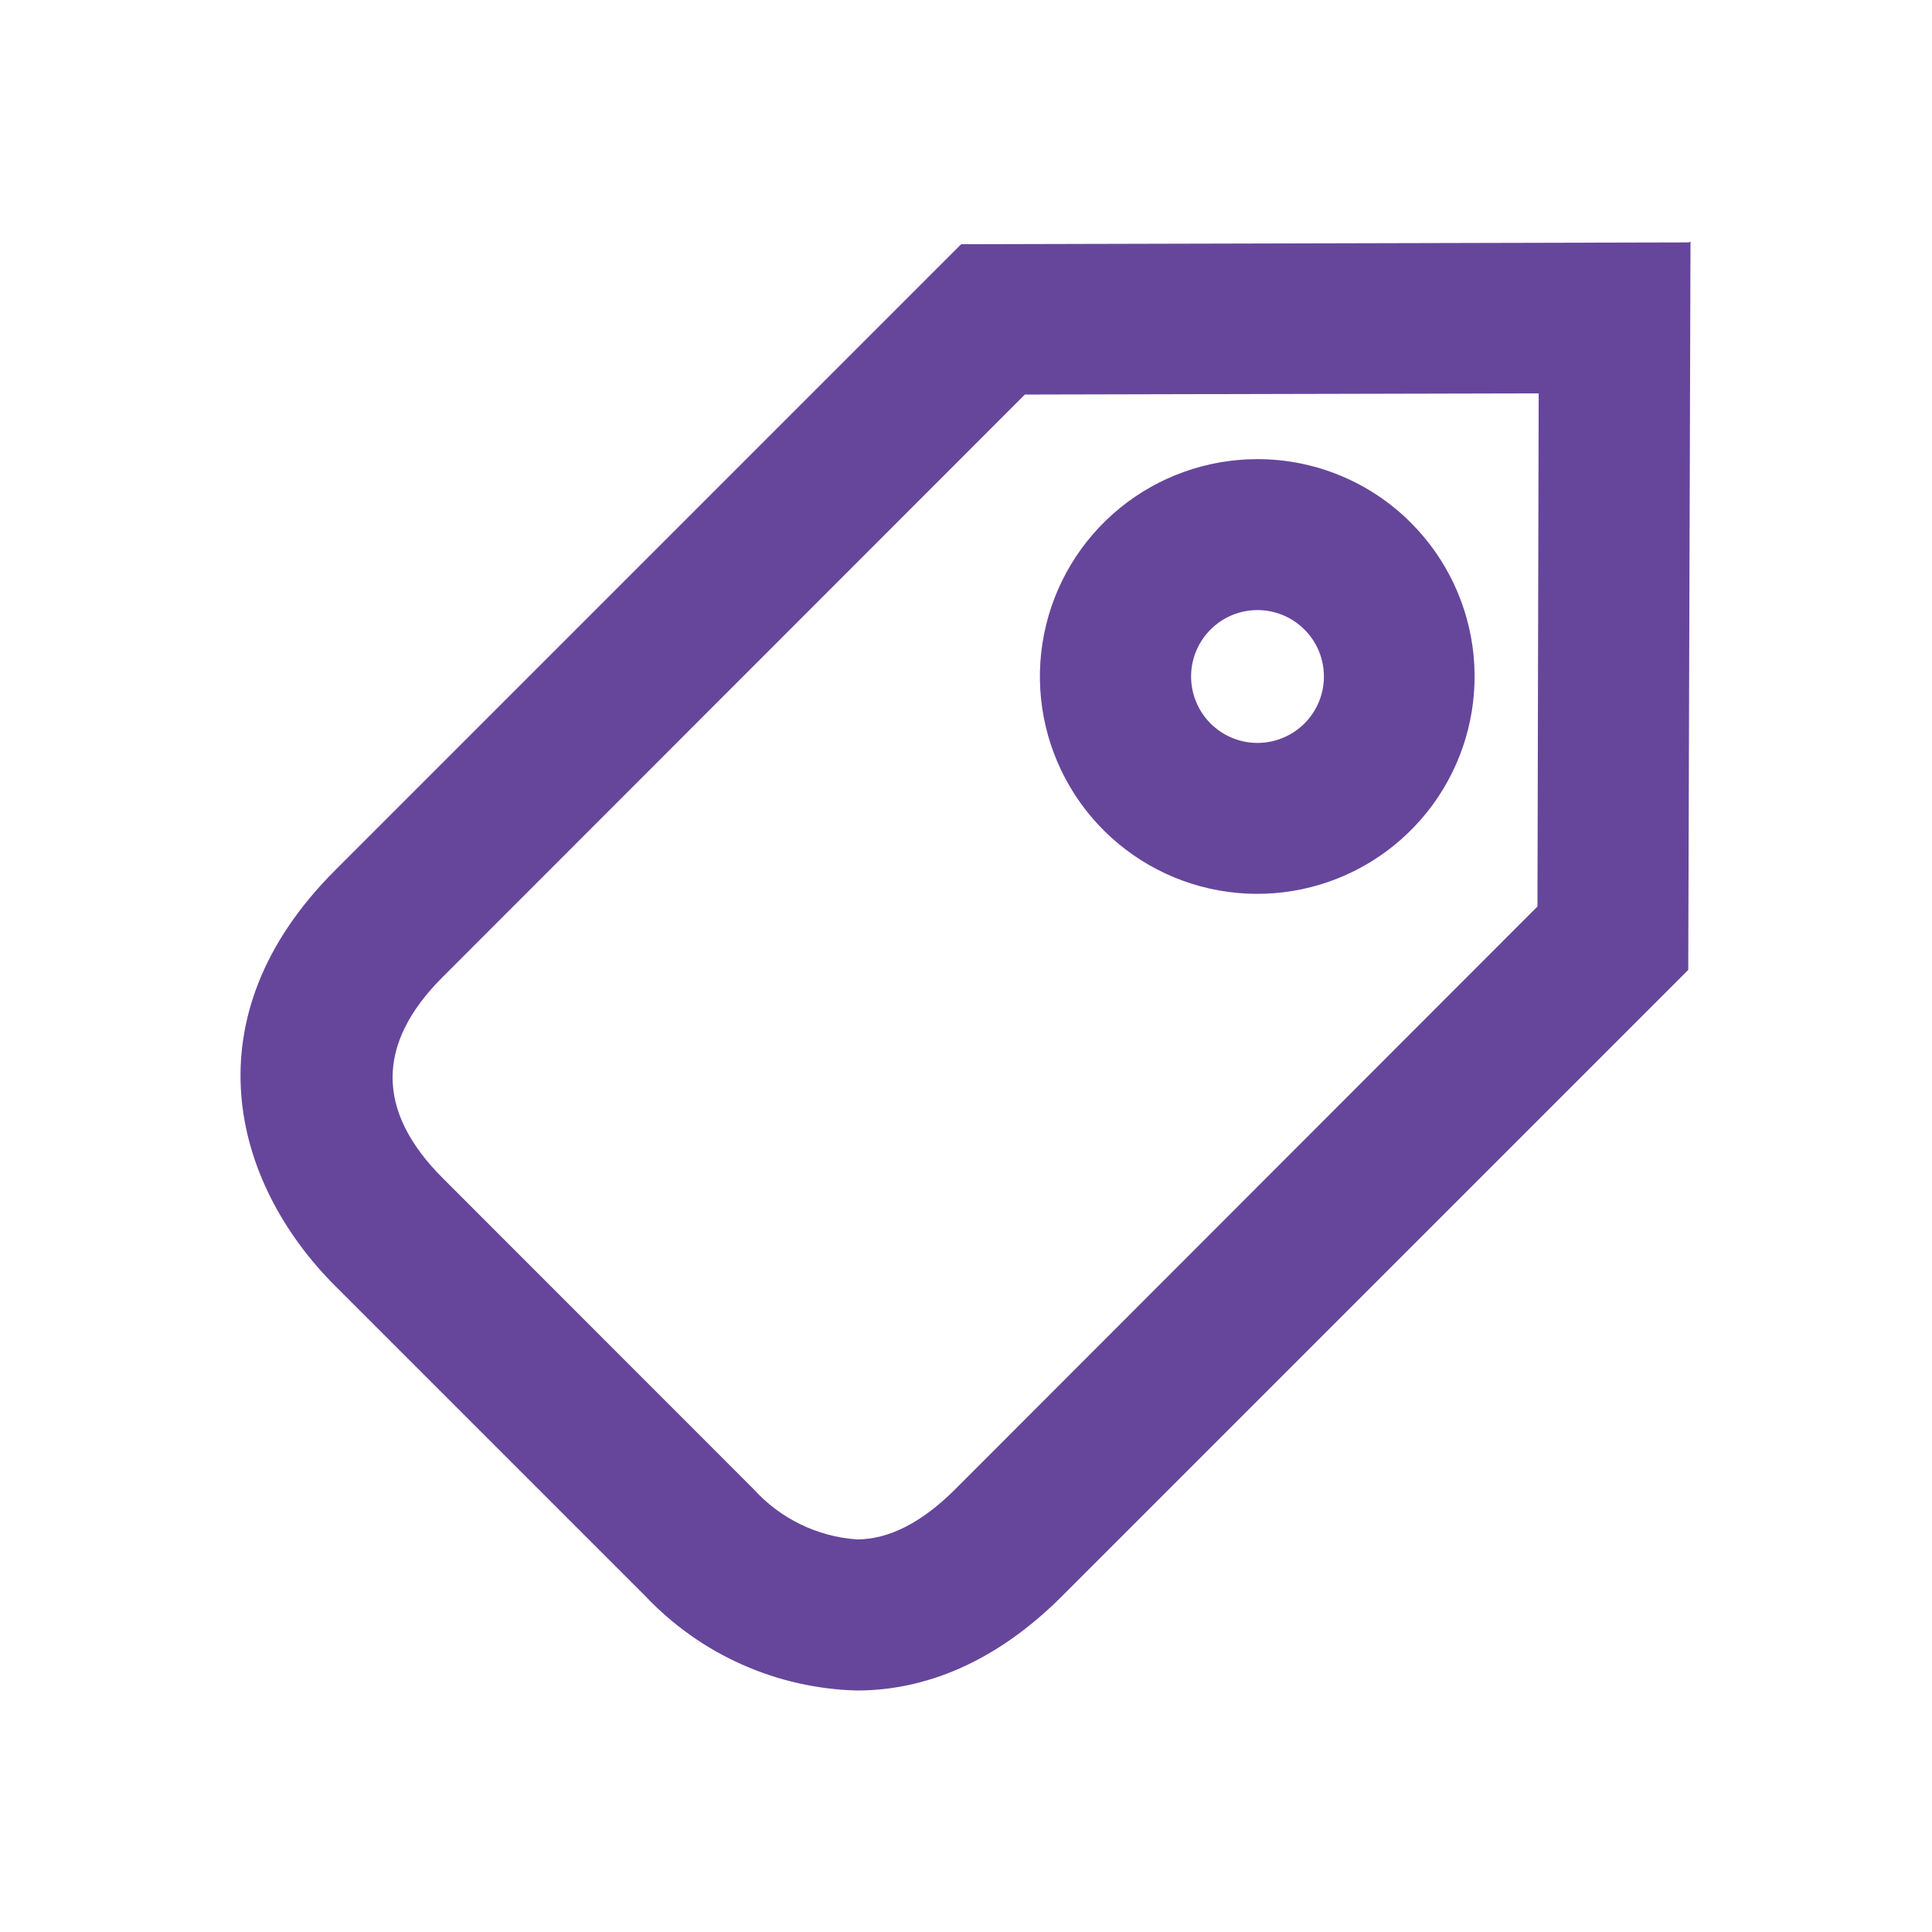 <svg width="60" height="60" viewBox="0 0 60 60" fill="none" xmlns="http://www.w3.org/2000/svg">
<path d="M47.785 12.216L47.747 28.153L29.663 46.252C28.631 47.283 27.605 47.808 26.611 47.808C25.381 47.721 24.232 47.162 23.405 46.247L13.753 36.591C11.672 34.514 11.672 32.409 13.753 30.337L31.828 12.253L47.766 12.216M52.453 7.528L29.85 7.584L10.397 27.038C5.85 31.584 7.195 36.712 10.397 39.923L20.049 49.575C20.896 50.47 21.912 51.189 23.038 51.691C24.165 52.193 25.379 52.468 26.611 52.5C28.697 52.5 30.9 51.652 32.977 49.575L52.43 30.122L52.5 7.5L52.453 7.528Z" fill="#66469B"/>
<path d="M39.047 18.947C39.525 18.945 39.988 19.11 40.357 19.412C40.727 19.713 40.981 20.134 41.075 20.602C41.169 21.07 41.098 21.556 40.874 21.978C40.65 22.399 40.286 22.73 39.845 22.913C39.405 23.097 38.914 23.122 38.457 22.984C38 22.846 37.605 22.553 37.339 22.157C37.074 21.76 36.954 21.284 37 20.809C37.047 20.334 37.257 19.889 37.594 19.552C37.979 19.165 38.502 18.948 39.047 18.947ZM39.047 14.259C37.486 14.259 35.972 14.8 34.764 15.79C33.557 16.78 32.73 18.159 32.425 19.69C32.12 21.222 32.355 22.812 33.091 24.189C33.827 25.567 35.017 26.647 36.46 27.245C37.903 27.843 39.508 27.922 41.003 27.469C42.497 27.016 43.788 26.059 44.656 24.761C45.524 23.462 45.915 21.904 45.763 20.349C45.61 18.795 44.923 17.342 43.819 16.237C43.193 15.609 42.45 15.111 41.631 14.772C40.812 14.432 39.934 14.258 39.047 14.259Z" fill="#66469B"/>
</svg>

